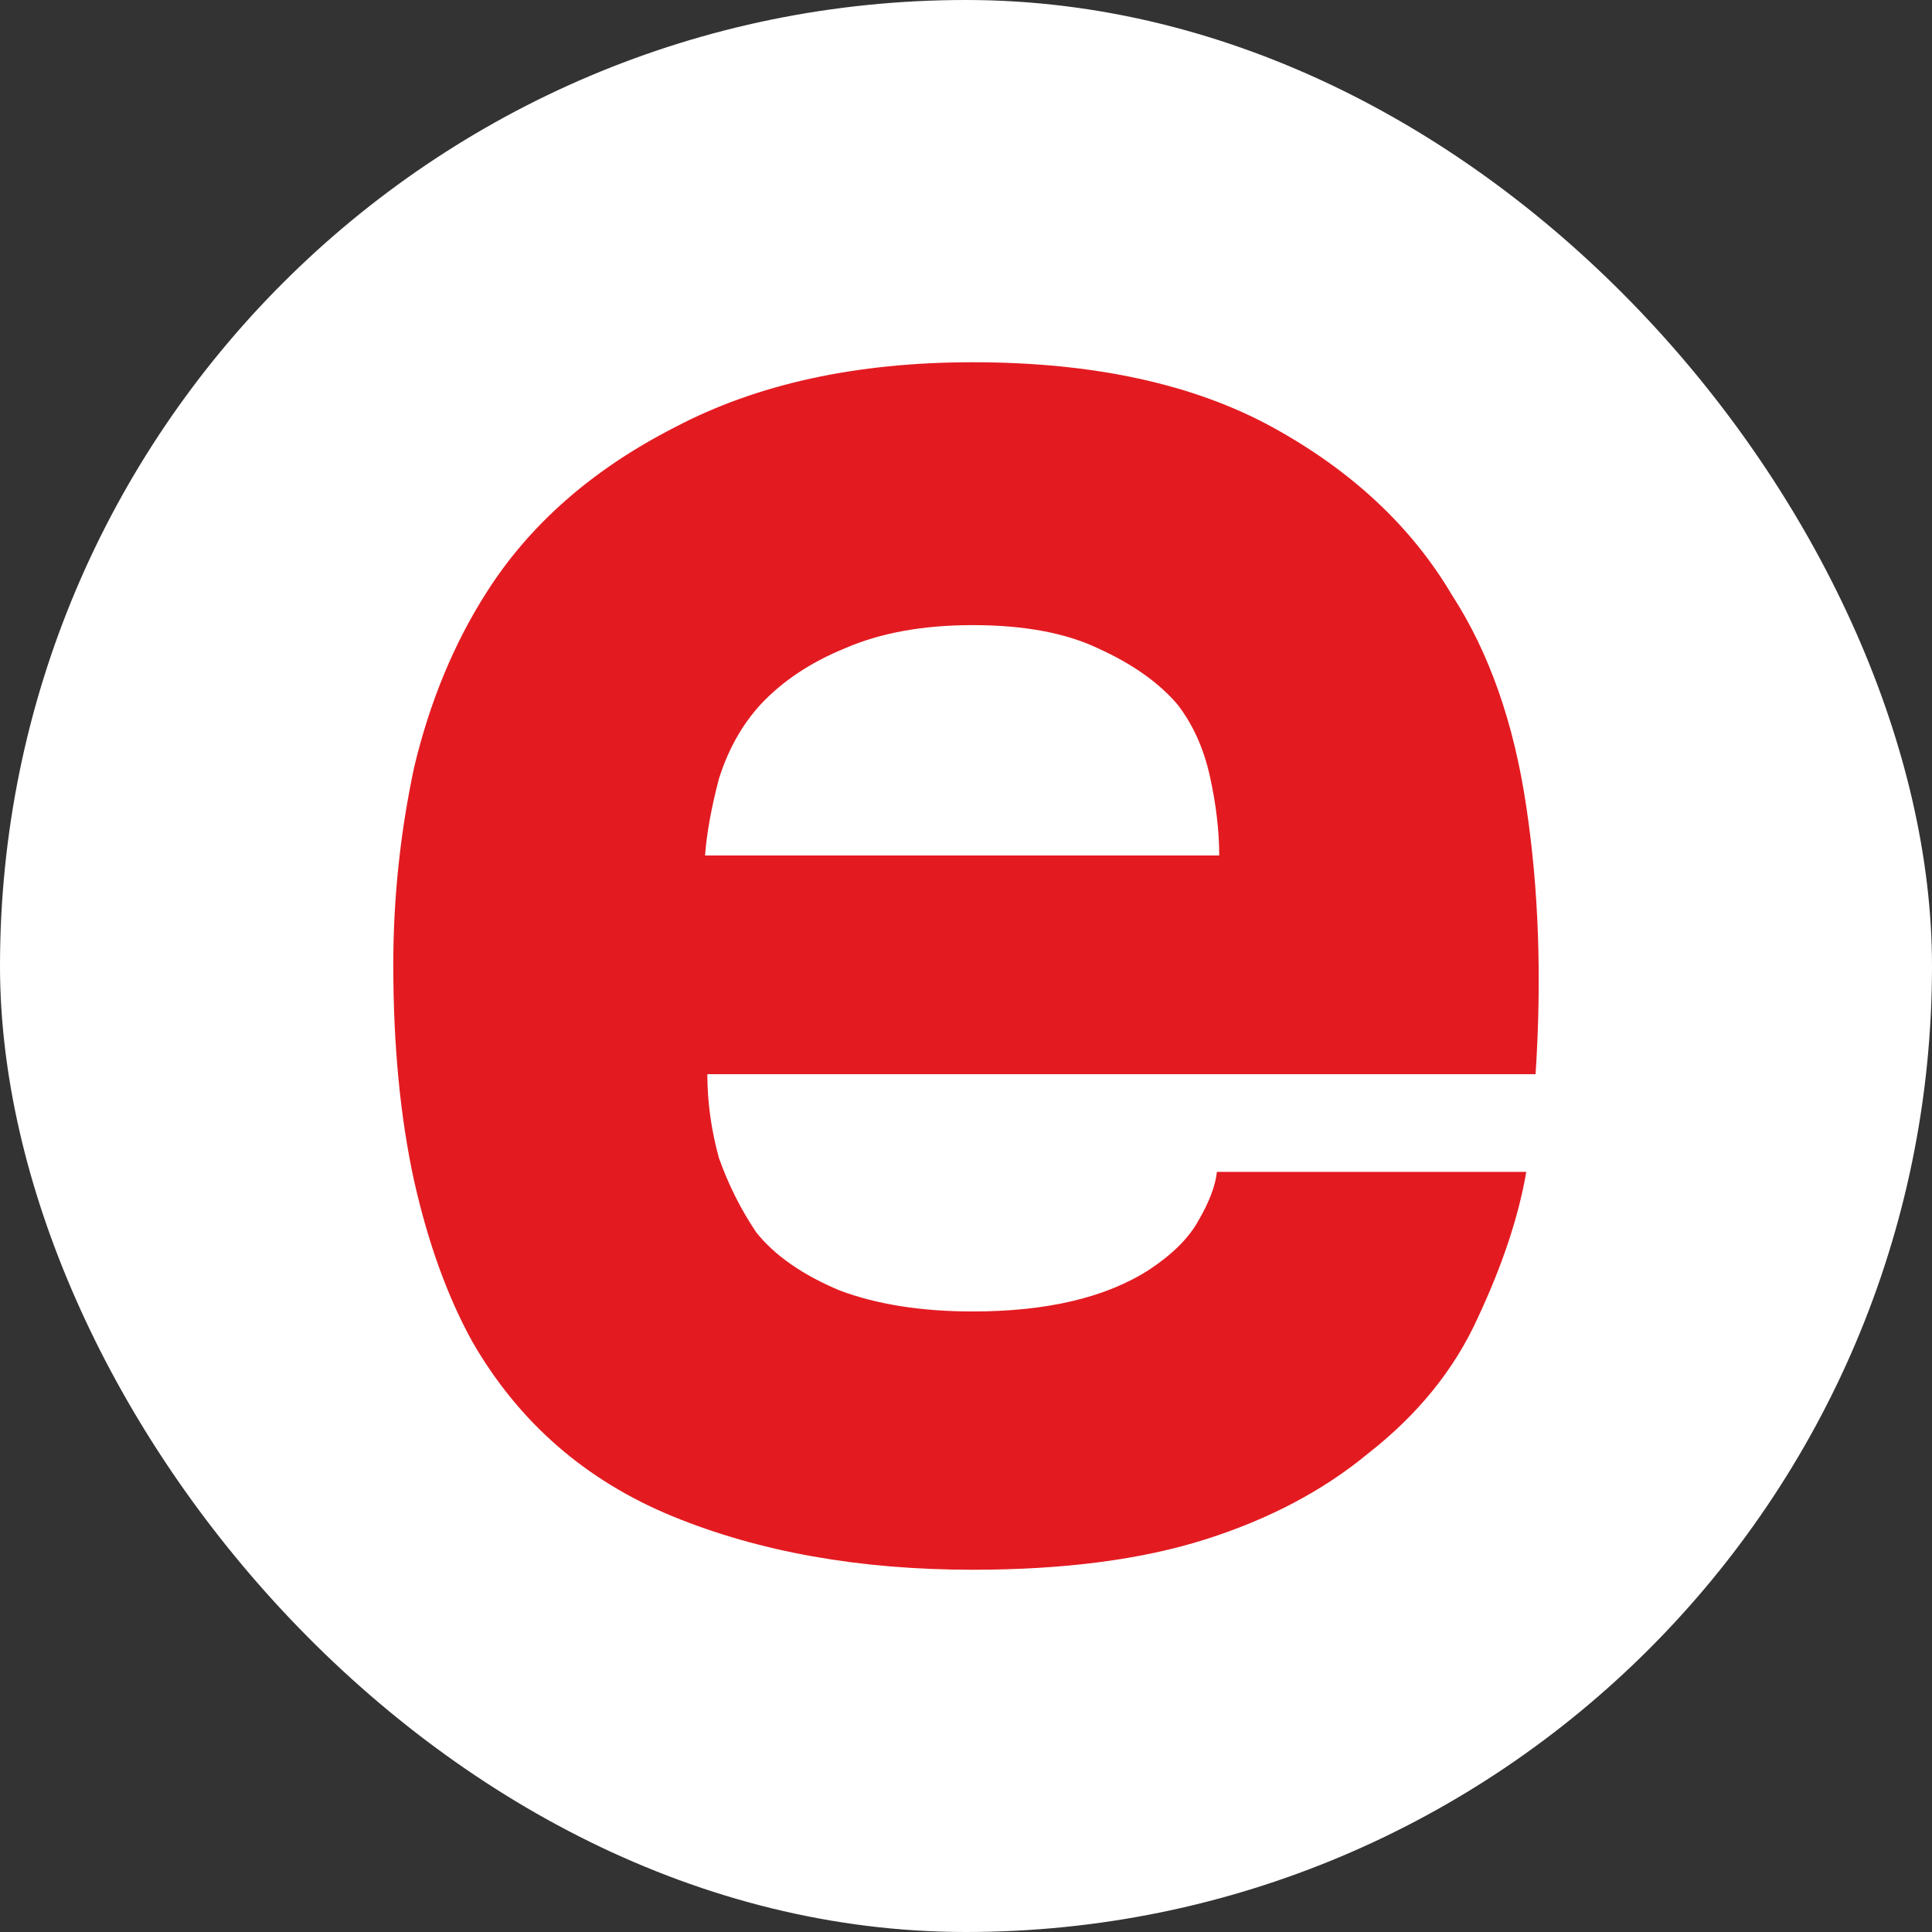 <svg width="16" height="16" viewBox="0 0 16 16" fill="none" xmlns="http://www.w3.org/2000/svg">
<rect x="0" y="0" width="16" height="16" fill="#333333" stroke="none"/>
<rect width="16" height="16" rx="8" fill="white"/>
<path d="M12.64 9.705C12.576 10.078 12.441 10.482 12.236 10.919C12.043 11.343 11.741 11.716 11.33 12.037C10.958 12.345 10.508 12.582 9.981 12.749C9.455 12.916 8.812 13 8.055 13C7.117 13 6.288 12.852 5.569 12.557C4.85 12.261 4.297 11.78 3.912 11.112C3.706 10.739 3.546 10.296 3.43 9.782C3.315 9.256 3.257 8.658 3.257 7.99C3.257 7.438 3.315 6.892 3.43 6.353C3.559 5.813 3.758 5.331 4.028 4.908C4.387 4.342 4.908 3.886 5.588 3.539C6.269 3.18 7.091 3 8.055 3C9.057 3 9.885 3.18 10.54 3.539C11.195 3.899 11.69 4.362 12.024 4.927C12.332 5.402 12.538 5.987 12.64 6.68C12.743 7.361 12.769 8.1 12.717 8.896H5.858C5.858 9.127 5.89 9.358 5.954 9.59C6.031 9.808 6.134 10.014 6.263 10.206C6.417 10.399 6.648 10.559 6.956 10.688C7.265 10.803 7.631 10.861 8.055 10.861C8.671 10.861 9.159 10.746 9.519 10.514C9.712 10.386 9.846 10.251 9.924 10.11C10.014 9.956 10.065 9.821 10.078 9.705H12.64ZM10.097 7.085C10.097 6.879 10.071 6.661 10.02 6.43C9.969 6.198 9.879 5.999 9.75 5.832C9.596 5.653 9.378 5.498 9.095 5.37C8.825 5.241 8.478 5.177 8.055 5.177C7.644 5.177 7.29 5.241 6.995 5.37C6.712 5.486 6.481 5.64 6.301 5.832C6.147 5.999 6.031 6.205 5.954 6.449C5.89 6.693 5.852 6.905 5.839 7.085H10.097Z" fill="#E31B21"/>
</svg>

